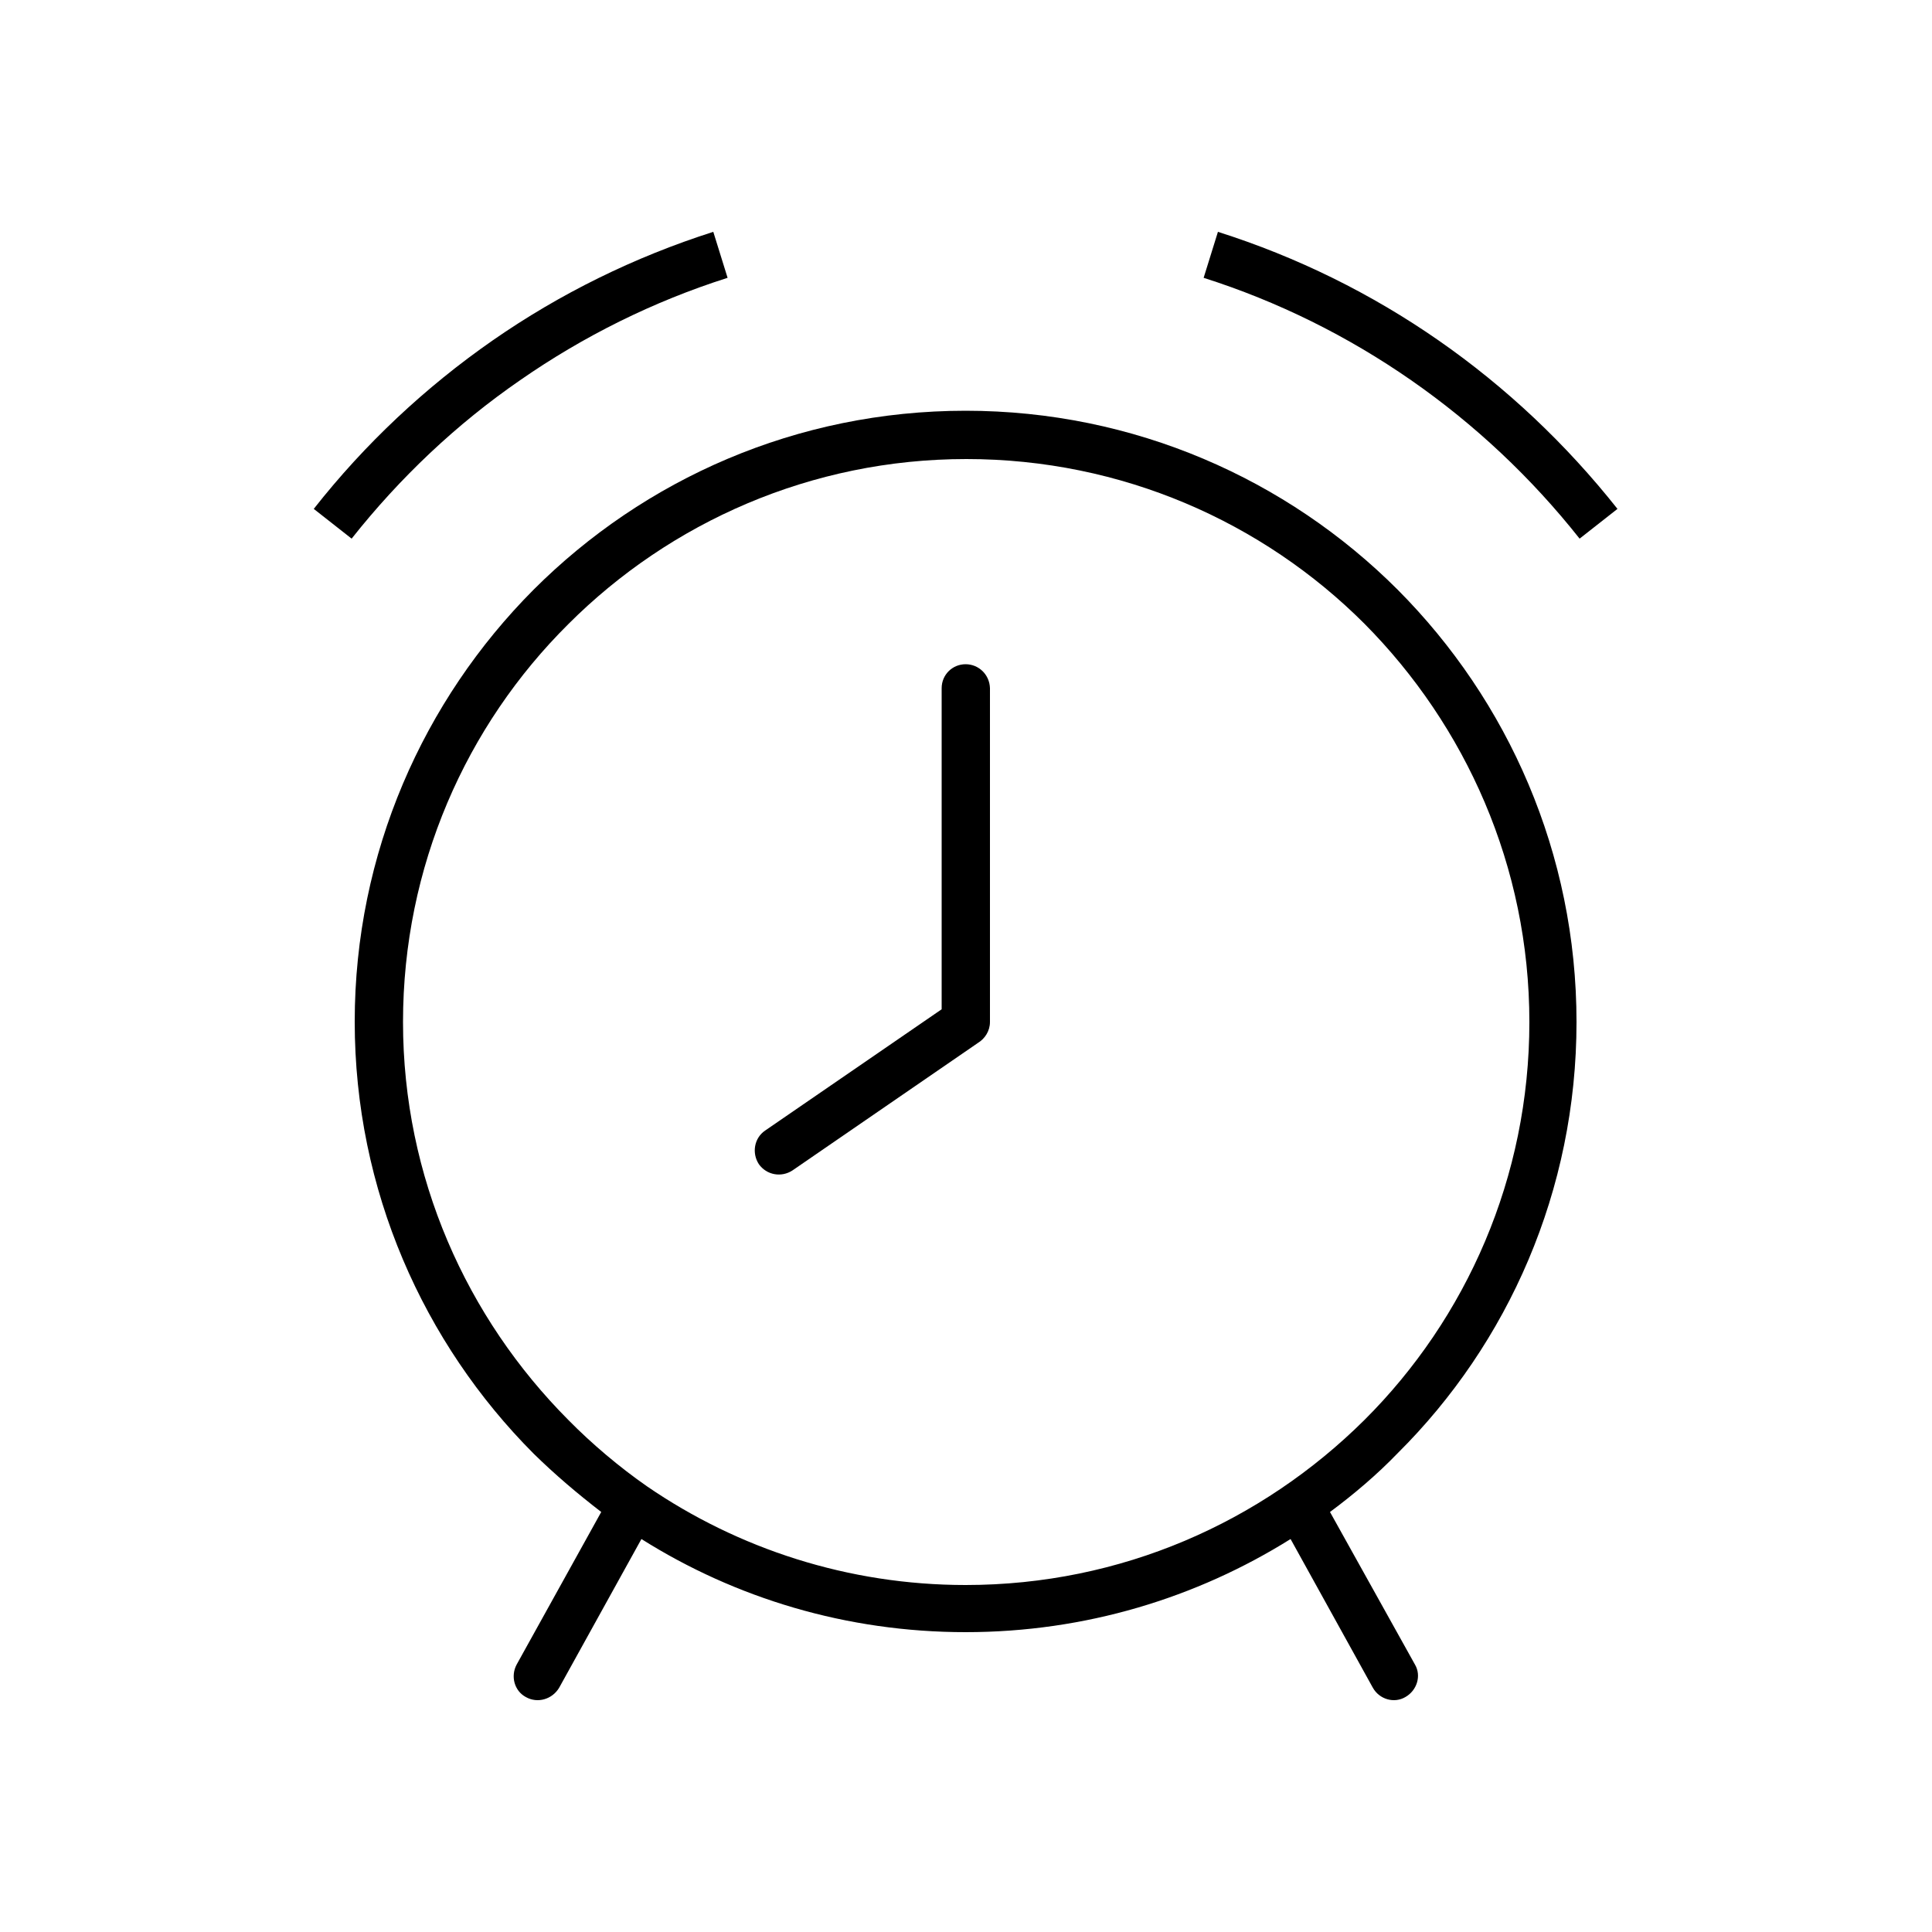 <svg width="50" height="50" viewBox="0 0 50 50" fill="none" xmlns="http://www.w3.org/2000/svg" xmlns:xlink="http://www.w3.org/1999/xlink">
	<defs/>
	<rect id="rect" width="50" height="50" fill="#FFFFFF" fill-opacity="0"/>
	<path id="path" d="M37.23 8.81C35.49 7.6 33.57 6.65 31.52 6L31.15 7.19C33.07 7.8 34.88 8.7 36.52 9.84C38.16 10.98 39.63 12.36 40.88 13.94L41.86 13.17C40.53 11.49 38.97 10.02 37.23 8.81Z" fill="#000000" fill-opacity="1" fill-rule="evenodd"/>
	<path id="path" d="M24.99 17.19C24.65 17.19 24.37 17.46 24.37 17.81L24.37 26.12L19.8 29.26C19.52 29.45 19.45 29.84 19.64 30.13C19.84 30.41 20.22 30.48 20.51 30.29L25.31 26.99C25.49 26.88 25.62 26.68 25.62 26.45L25.62 17.81C25.61 17.46 25.33 17.19 24.99 17.19Z" fill="#000000" fill-opacity="1" fill-rule="evenodd"/>
	<path id="path" d="M13.46 9.84C15.1 8.7 16.91 7.8 18.83 7.19L18.46 6C16.42 6.65 14.49 7.6 12.75 8.81C11.01 10.02 9.44 11.49 8.12 13.17L9.1 13.94C10.35 12.36 11.82 10.97 13.46 9.84Z" fill="#000000" fill-opacity="1" fill-rule="evenodd"/>
	<path id="path" d="M40.8 26.45C40.8 22.09 39.03 18.13 36.17 15.26C33.31 12.4 29.35 10.63 24.99 10.63C20.62 10.63 16.67 12.4 13.81 15.26C10.96 18.12 9.18 22.08 9.18 26.44C9.18 30.8 10.96 34.76 13.81 37.62C14.36 38.16 14.95 38.66 15.56 39.13L13.37 43.08C13.21 43.38 13.31 43.76 13.61 43.92C13.91 44.09 14.29 43.98 14.47 43.68L16.6 39.83C19.03 41.36 21.91 42.24 24.99 42.24C28.09 42.24 30.97 41.35 33.4 39.83L35.53 43.68C35.7 43.98 36.08 44.09 36.37 43.92C36.67 43.75 36.79 43.37 36.62 43.08L34.42 39.13C35.04 38.67 35.64 38.16 36.17 37.61C39.03 34.77 40.8 30.81 40.8 26.45ZM24.99 41.02C21.95 41.02 19.1 40.08 16.75 38.47C16.03 37.97 15.31 37.36 14.71 36.75C12.08 34.11 10.43 30.47 10.43 26.45C10.43 22.43 12.06 18.78 14.71 16.15C17.34 13.52 20.99 11.88 25.01 11.88C29.03 11.88 32.68 13.51 35.31 16.14C37.93 18.78 39.58 22.42 39.58 26.45C39.58 30.47 37.95 34.12 35.31 36.75C32.65 39.39 29.02 41.02 24.99 41.02Z" fill="#000000" fill-opacity="1" fill-rule="evenodd"/>
</svg>
